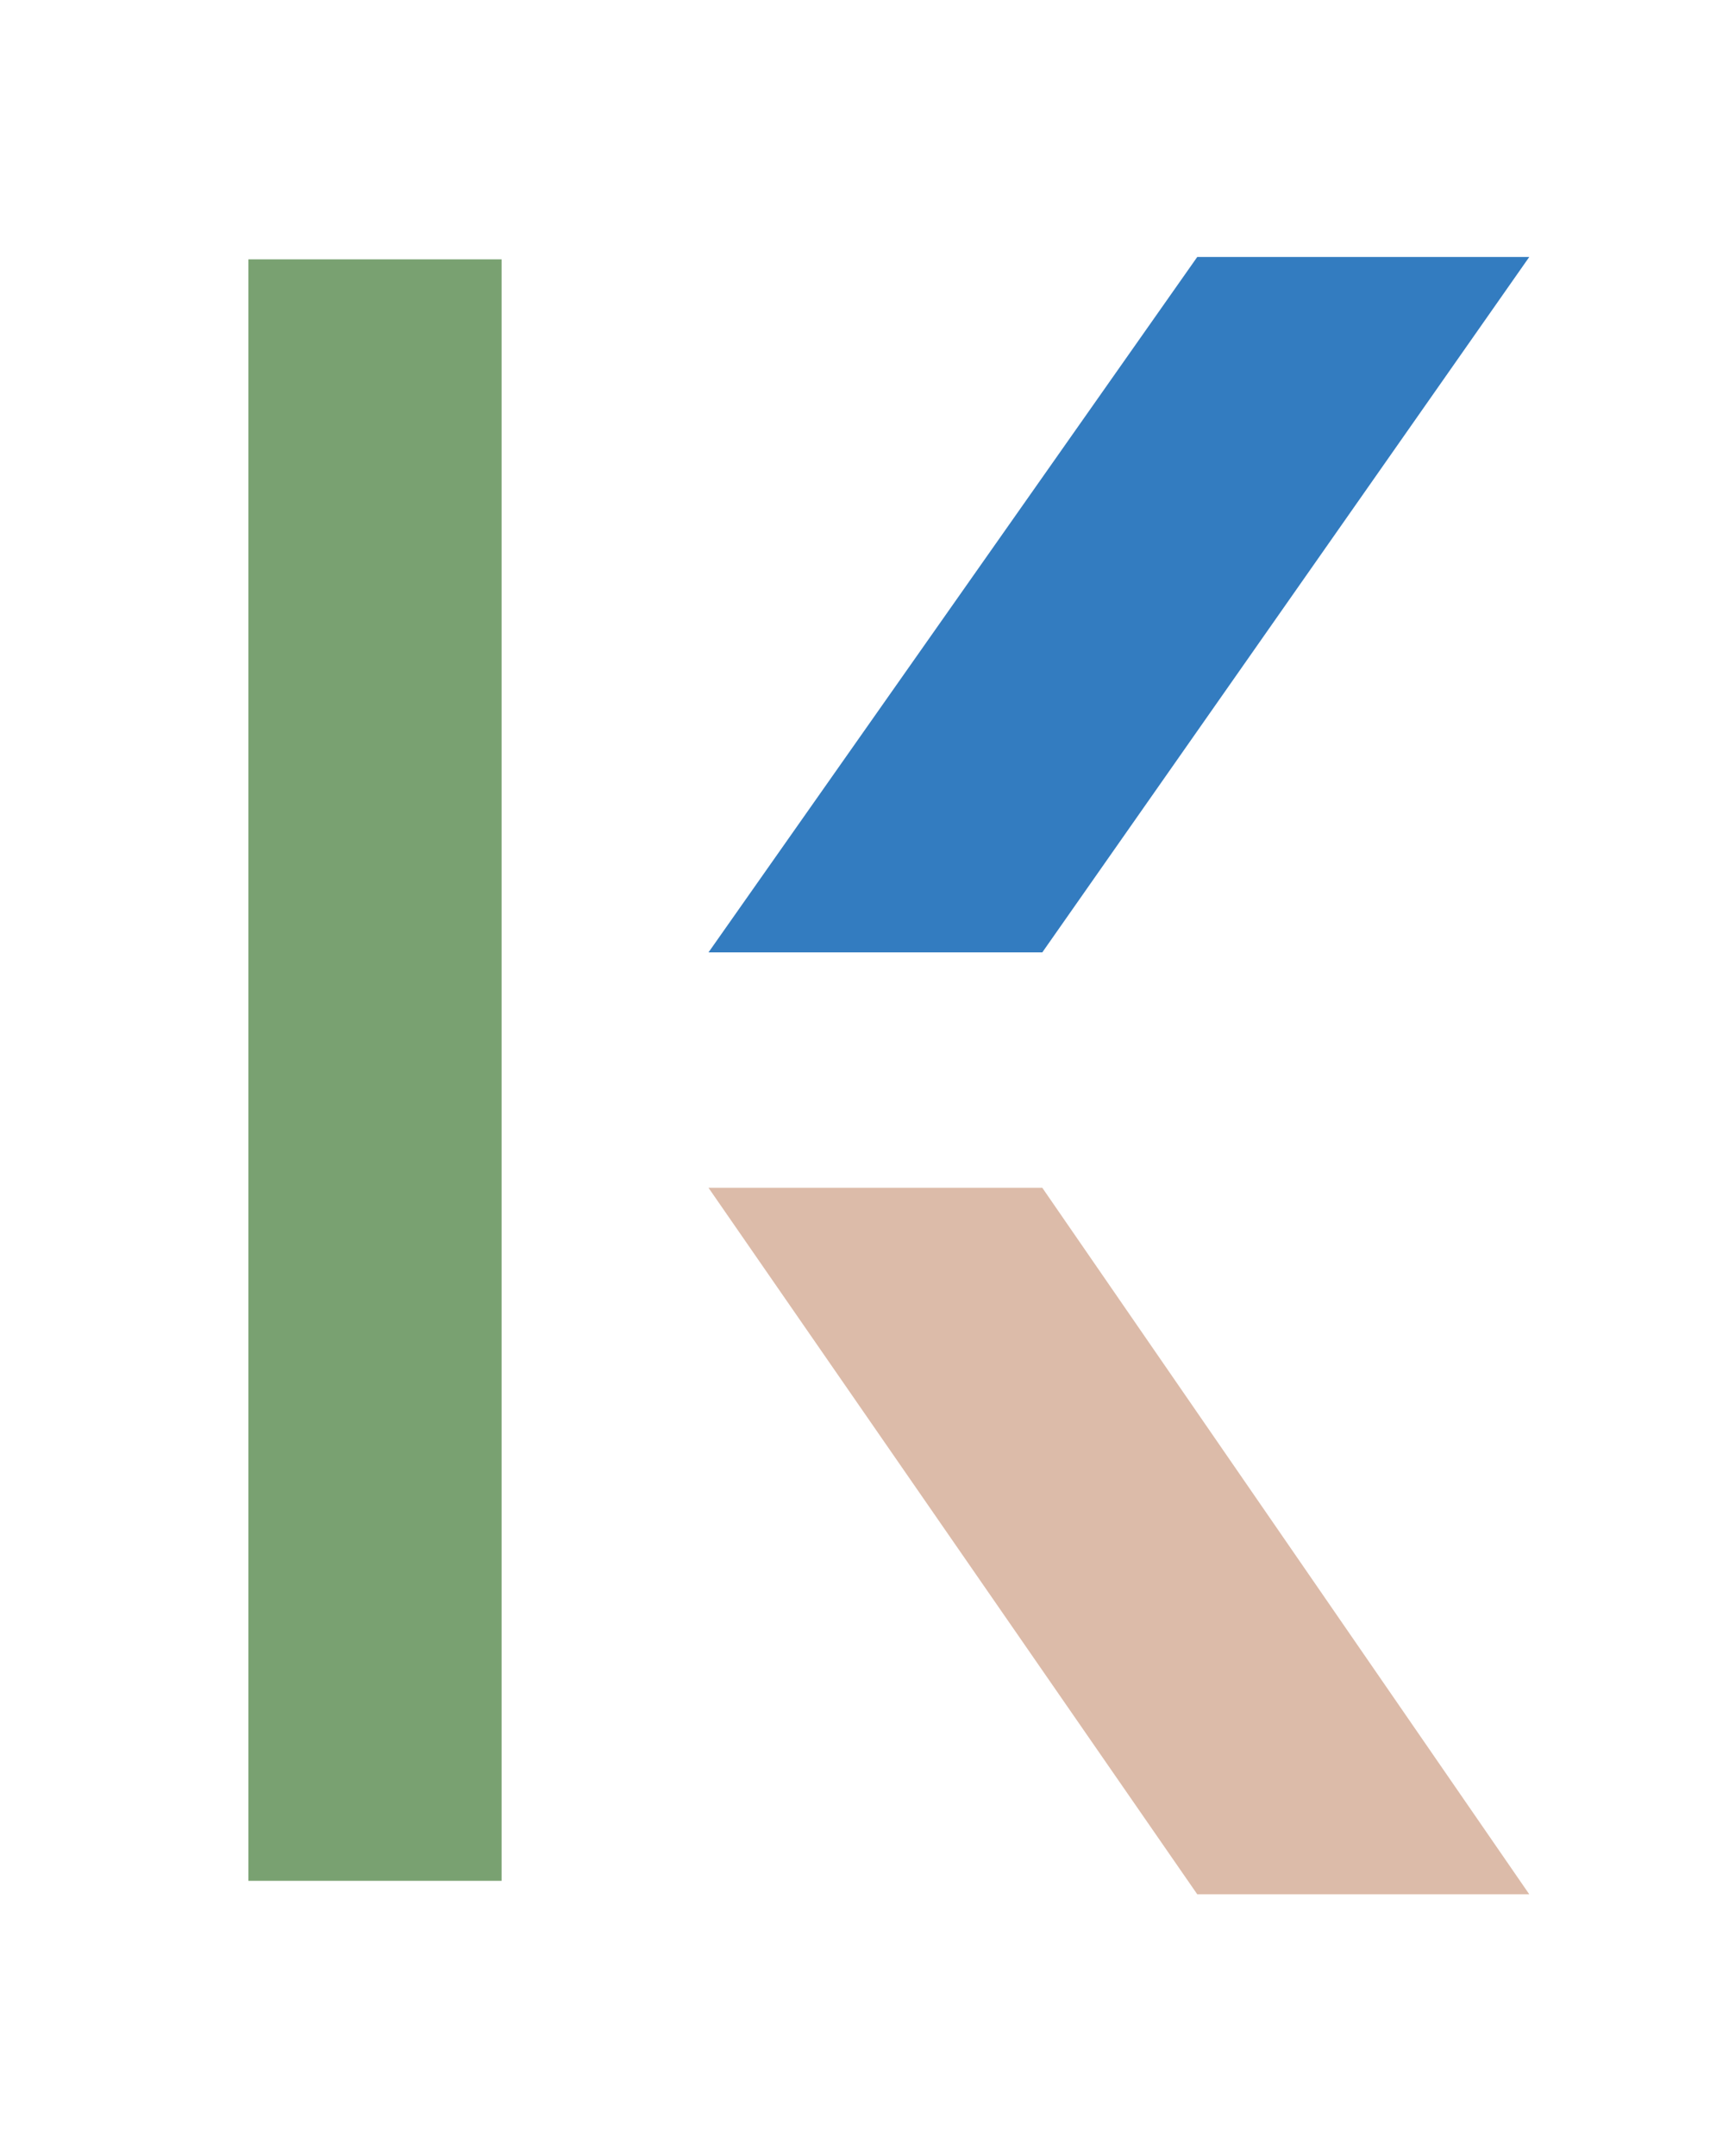<svg id="Layer_1" data-name="Layer 1" xmlns="http://www.w3.org/2000/svg" viewBox="0 0 87.79 109.07"><defs><style>.cls-1{fill:#337cc0;}.cls-2{fill:#dcbba9;}.cls-3{fill:#79a171;}</style></defs><polygon class="cls-1" points="77.38 13 60.58 13 35.85 48.18 52.74 48.18 77.38 13"/><polygon class="cls-2" points="77.38 95.83 60.58 95.83 35.85 60.09 52.74 60.09 77.38 95.83"/><rect class="cls-3" x="12.57" y="13.12" width="12.81" height="82.03"/></svg>